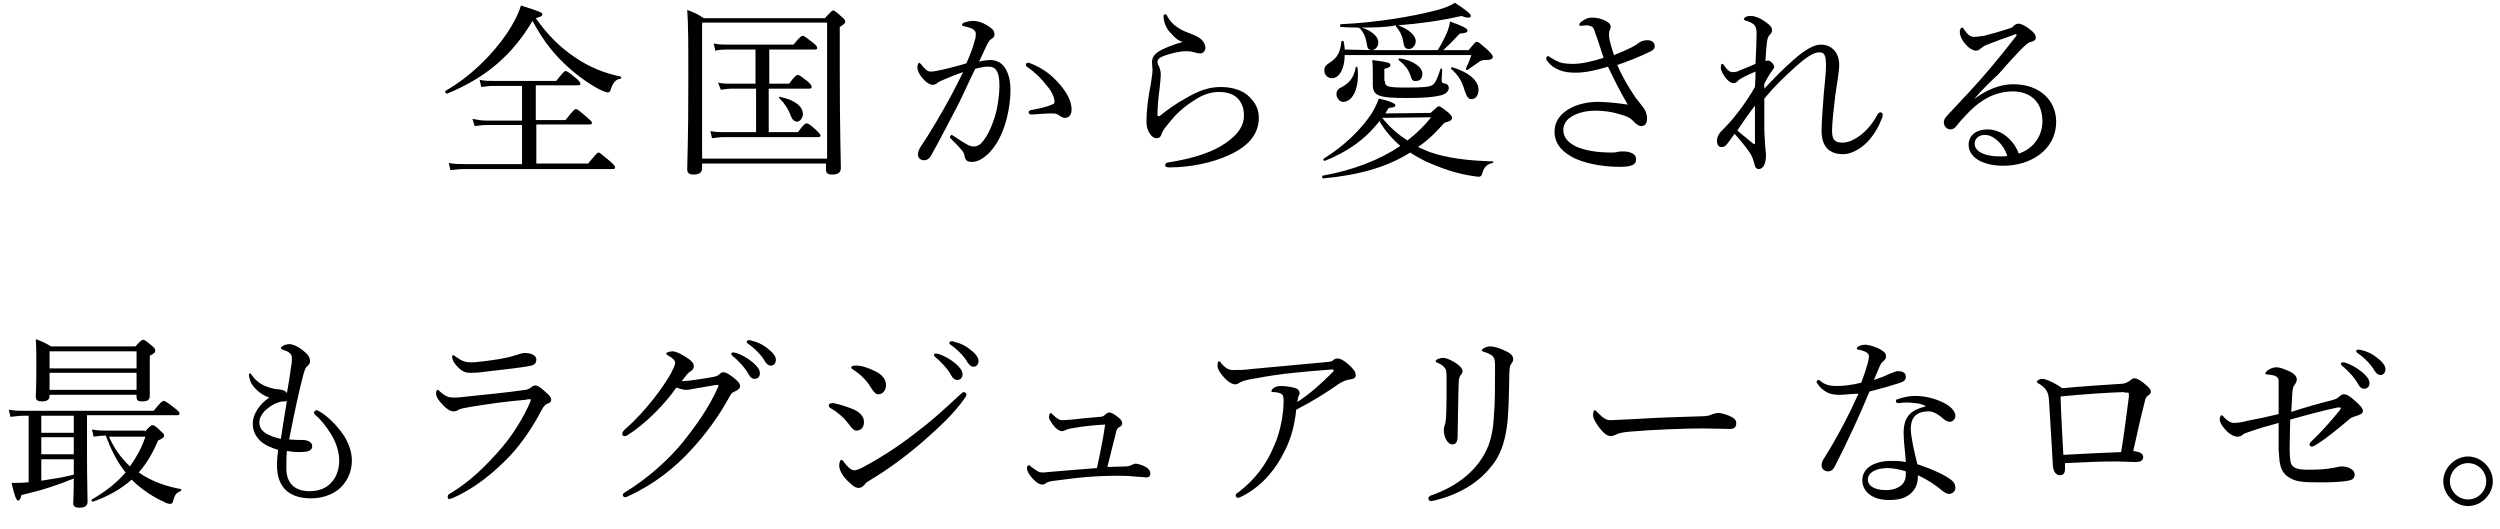 <?xml version="1.0" encoding="utf-8"?>
<!-- Generator: Adobe Illustrator 23.0.3, SVG Export Plug-In . SVG Version: 6.00 Build 0)  -->
<svg version="1.1" id="レイヤー_1" xmlns="http://www.w3.org/2000/svg" xmlns:xlink="http://www.w3.org/1999/xlink" x="0px"
	 y="0px" viewBox="0 0 454 96" style="enable-background:new 0 0 454 96;" xml:space="preserve">
<style type="text/css">
	.st0{enable-background:new    ;}
</style>
<g class="st0">
	<path d="M104.4,10.4c2.6,1.8,5.4,2.9,8.3,3.5c0.2,0,0.1,0.4,0,0.4c-0.9,0.1-1.4,0.7-1.8,2c-0.1,0.3-0.3,0.5-0.5,0.5
		c-0.2,0-0.7-0.2-1.2-0.4c-1.7-0.8-4-2.4-5.8-4c-2.7-2.4-4.7-4.9-6.7-8.6C93.1,9.9,88.3,14.1,81.2,17c-0.2,0.1-0.5-0.4-0.3-0.5
		C85.3,14,89.4,10,92.1,6c1.1-1.7,2-3.3,2.5-5c3.5,1.1,3.9,1.3,3.9,1.6S98.3,3,97.3,3.3C99.4,6.3,101.7,8.6,104.4,10.4z M106.7,29.8
		c1.6-1.9,1.8-2.1,2-2.1c0.2,0,0.4,0.2,2.1,1.6c0.7,0.6,0.9,0.9,0.9,1.1s-0.1,0.3-0.4,0.3h-27c-0.9,0-1.5,0.1-2.5,0.2l-0.3-1.3
		c1.1,0.2,1.8,0.2,2.8,0.2h10.5v-7.1h-6.4c-0.8,0-1.3,0.1-2.2,0.2l-0.4-1.3c1.1,0.2,1.7,0.3,2.6,0.3h6.4v-6.3h-5.2
		c-0.8,0-1.3,0.1-2.2,0.2l-0.3-1.3c1,0.2,1.7,0.2,2.6,0.2H101c1.3-1.6,1.5-1.8,1.7-1.8c0.2,0,0.5,0.1,1.9,1.3c0.6,0.5,0.8,0.8,0.8,1
		s-0.1,0.3-0.5,0.3h-7.6v6.3h5.4c1.4-1.8,1.7-2,1.9-2c0.2,0,0.5,0.2,2,1.5c0.7,0.6,0.9,0.8,0.9,1s-0.1,0.3-0.4,0.3h-9.7v7.1h9.3
		V29.8z"/>
	<path d="M127.5,30.6c0,0.7-0.5,1.1-1.6,1.1c-0.7,0-1.1-0.3-1.1-0.9c0-1.8,0.2-4.4,0.2-16.4c0-6.6,0-9.8-0.2-12.6
		c1.3,0.5,1.8,0.7,3,1.5h22c1.2-1.3,1.3-1.4,1.5-1.4s0.4,0.1,1.6,1.2c0.5,0.4,0.6,0.6,0.6,0.8c0,0.3-0.2,0.5-1,1v7.3
		c0,11.7,0.2,16.7,0.2,18.3c0,0.8-0.5,1.2-1.6,1.2c-0.8,0-1.1-0.3-1.1-0.9v-1.1h-22.5V30.6z M150.2,4.1h-22.7v24.7h22.7V4.1z
		 M137.2,9h-5.1c-0.7,0-1.3,0-2.2,0.2l-0.3-1.3c1,0.2,1.7,0.2,2.5,0.2h12c1.2-1.5,1.5-1.6,1.7-1.6s0.5,0.2,1.9,1.3
		c0.6,0.5,0.7,0.7,0.7,0.9S148.3,9,148,9h-8.3v6.2h3.6c1.1-1.5,1.4-1.6,1.6-1.6s0.5,0.2,1.8,1.2c0.5,0.5,0.7,0.7,0.7,1
		c0,0.2-0.1,0.3-0.5,0.3h-7.3V24h5.3c1.1-1.5,1.4-1.6,1.6-1.6s0.5,0.1,1.8,1.3c0.5,0.5,0.7,0.7,0.7,0.9c0,0.2-0.1,0.3-0.4,0.3h-17.2
		c-0.7,0-1.3,0.1-2.1,0.2l-0.3-1.3c1,0.2,1.6,0.2,2.5,0.2h5.8v-7.9h-4.4c-0.6,0-1.3,0.1-2,0.2l-0.5-1.3c0.9,0.2,1.5,0.2,2.3,0.2h4.5
		V9z M143.6,21c-0.5-1.3-1.1-2.2-2.1-3.2c-0.1-0.1,0-0.3,0.2-0.2c2.8,0.6,4.1,1.8,4.1,3.1c0,0.7-0.5,1.4-1.1,1.4
		C144.2,22,143.9,21.8,143.6,21z"/>
	<path d="M179.8,10.9c1.1,0,2,0.4,2.7,1.4c0.7,1.1,1,2.5,1,4c0,2.4-0.5,5.1-1.3,7.2c-0.6,1.6-1.5,3.2-2.7,4.4c-1.1,1-2,1.5-3,1.5
		c-0.8,0-1.1-0.2-1.3-0.9c-0.1-0.6-0.2-0.8-0.5-1.2c-0.5-0.6-1.2-1.3-2-2.1c-0.1-0.1-0.2-0.2-0.2-0.3c0-0.1,0.2-0.4,0.3-0.4
		c0.1,0,0.2,0.1,0.4,0.2c1,0.7,1.8,1.2,2.7,1.7c0.3,0.1,0.6,0.2,1,0.2c0.4,0,0.9-0.2,1.3-0.6c1.1-1.2,1.8-2.8,2.4-4.6
		c0.6-1.9,0.9-4.3,0.9-5.8s-0.2-2.3-0.6-2.9c-0.3-0.4-0.7-0.6-1.5-0.6c-0.7,0-1.6,0.2-2.3,0.4c-1.1,2.2-2,4.3-3,6.3
		c-1.8,3.4-3.3,6.4-5.1,9.6c-0.3,0.4-0.6,0.7-1.2,0.7c-0.6,0-1.1-0.4-1.1-1c0-0.4,0.1-0.8,0.4-1.3c2-3,3.8-6.1,5.5-9.2
		c0.9-1.7,1.6-3.1,2.3-4.5c-1.3,0.4-2.6,1-3.6,1.4c-0.5,0.2-0.7,0.3-1,0.5c-0.2,0.2-0.5,0.4-0.9,0.4c-0.5,0-1-0.3-1.5-0.8
		c-0.7-0.7-1.3-1.6-1.3-2.4c0-0.4,0.2-0.8,0.3-0.8s0.2,0.1,0.4,0.3c0.6,0.8,1.1,1.3,1.7,1.3c0.7,0,1.3-0.2,2.4-0.4
		c1.2-0.3,2.5-0.6,4.1-1.1c0.7-1.6,1.2-2.9,1.5-4.1c0.2-0.5,0.2-0.9,0.2-1.3c0-0.3-0.1-0.5-0.5-0.8c-0.3-0.2-1-0.4-1.5-0.5
		c-0.3-0.1-0.5-0.1-0.5-0.3s0.2-0.3,0.4-0.4c0.6-0.2,1.1-0.3,1.6-0.3c1.1,0,2.3,0.5,3.4,1.4c0.4,0.3,0.5,0.7,0.5,1.1
		c0,0.3-0.2,0.6-0.6,0.8c-0.2,0.1-0.5,0.5-0.8,1.1c-0.4,0.9-0.9,1.9-1.4,3C178.5,11,179.3,10.9,179.8,10.9z M193.4,21.4
		c-0.3,0-0.6-0.1-1-0.4c-0.4-0.3-0.7-0.4-1.3-0.4c-1.1,0-2.3,0.1-3.8,0.2c-0.3,0-0.5-0.2-0.5-0.4c0-0.2,0.1-0.3,0.4-0.4
		c1.5-0.3,2.7-0.5,3.8-1c0.4-0.1,0.5-0.2,0.5-0.6c0-0.6-0.5-1.8-1.2-2.6c-1.3-1.7-2.4-2.7-3.7-3.6c-0.2-0.1-0.3-0.3-0.3-0.5
		s0.2-0.3,0.5-0.3c0.1,0,0.2,0,0.3,0.1c1.6,0.6,3.3,1.6,4.8,3.2c1.4,1.5,2.7,3.3,2.7,5.2C194.6,21,194,21.4,193.4,21.4z"/>
	<path d="M212.7,6.1c-0.9-0.8-1.4-2.2-1.4-3.1c0-0.3,0.1-0.4,0.3-0.4s0.3,0.1,0.4,0.4c0.9,1.6,2.4,2.5,4.2,3.1
		c0.7,0.3,1.5,0.6,2,1.1c0.6,0.6,0.7,1.1,0.7,1.5c0,0.6-0.5,1-0.9,1s-0.8-0.1-1.1-0.2c-0.4-0.1-0.8-0.2-1.6-0.2s-2.6,0.3-4.3,1
		c-0.5,0.2-0.8,0.6-0.8,0.9c0,0.3,0.1,0.6,0.3,0.9c0.2,0.5,0.3,1,0.3,1.5c0,0.4-0.1,1.2-0.2,2.4c-0.2,1.5-0.4,3.2-0.4,4.9
		c0,0.1,0,0.2,0.2,0.2c0.1,0,0.2,0,0.4-0.2c1-0.8,2.6-2,4.6-3.1c2.4-1.4,4.2-2,6.3-2c2.3,0,4.2,0.7,5.3,1.9c1.1,1.1,1.6,2.3,1.6,3.7
		c0,3.1-2.1,5.3-5.5,6.8c-2.8,1.3-6.8,2.2-10.8,2.2c-0.4,0-0.7-0.1-0.7-0.4c0-0.3,0.3-0.5,0.5-0.5c3.3-0.5,6.9-1.4,9.5-2.9
		c2.7-1.6,4.3-3.4,4.3-5.6c0-1.4-0.4-2.4-1.2-3.2c-0.7-0.7-1.9-1.1-3.3-1.1c-1.6,0-3,0.5-4.5,1.5c-1.8,1.1-3.3,2.5-4.1,3.5
		c-1,1.2-1.6,1.9-1.8,2.5s-0.4,0.9-1,0.9c-0.4,0-0.9-0.3-1.3-1c-0.3-0.5-0.5-1.2-0.5-2c0-2.1,0.3-4.4,0.8-6.9c0.2-1.3,0.3-2,0.3-2.6
		c0-0.4-0.1-0.9-0.1-1.3c0-0.9,0.5-1.5,1.3-2s2.5-1.2,4.3-1.7C213.9,7.4,213.2,6.7,212.7,6.1z"/>
	<path d="M259.8,20.5c1.2-1.1,1.3-1.2,1.5-1.2c0.2,0,0.4,0.1,1.8,1.2c0.5,0.5,0.6,0.7,0.6,0.9c0,0.4-0.3,0.6-1.4,0.9
		c-1.5,1.7-3,3.2-4.8,4.4c0.7,0.3,1.4,0.6,2.1,0.9c3.1,1.1,7.1,1.6,11.5,1.7c0.1,0,0.1,0.3,0,0.3c-1,0.2-1.5,0.6-1.9,1.8
		c-0.1,0.5-0.3,0.7-0.7,0.7c-0.3,0-1.3-0.2-2-0.3c-2.8-0.5-5.6-1.6-7.6-2.5c-1-0.5-1.9-1-2.8-1.6c-4.3,2.7-9.4,4.1-15.8,4.7
		c-0.2,0-0.3-0.5-0.1-0.5c5.6-1,10.4-2.9,14.1-5.4c-1.5-1.3-2.8-2.8-3.8-4.5c-2.7,3.5-6.1,5.7-9.9,7.2c-0.2,0.1-0.4-0.3-0.2-0.4
		c3.7-2.3,6.7-5.2,8.7-8.2c0.6-1,1-1.9,1.3-2.7c1.9,0.4,3,0.9,3,1.2c0,0.3-0.2,0.4-1.2,0.5c-0.2,0.3-0.4,0.6-0.6,1L259.8,20.5
		L259.8,20.5z M249,9.1c-0.5-0.1-0.7-0.3-0.8-1.2c-0.2-1.2-0.6-2.1-1.3-2.8c-0.2,0-0.2,0-0.2-0.1c-1.1,0-2,0-3.2-0.1
		c-0.2,0-0.2-0.5,0-0.5c6.4-0.3,13-1.4,17.2-2.5c1.6-0.4,2.8-0.9,3.5-1.4c2,1.3,2.9,2,2.9,2.4c0,0.2-0.2,0.3-0.5,0.3
		c-0.3,0-0.7-0.1-1.2-0.3c-3.9,0.9-7.8,1.4-11.5,1.7c1.9,0.7,3.2,1.8,3.2,2.9c0,0.7-0.6,1.4-1.2,1.4s-0.9-0.3-1-1
		c-0.2-1.3-0.6-2.2-1.4-3.1c0-0.1,0-0.1,0-0.2c-2,0.4-4.1,0.4-6.2,0.4c1.8,0.6,3,1.6,3,2.7c0,0.8-0.5,1.3-1.1,1.4h11.9
		c0.7-1.1,1.3-2.3,1.8-3.5c0.2-0.6,0.4-1.2,0.4-1.7c2.3,0.8,3.2,1.3,3.2,1.6c0,0.4-0.3,0.5-1.4,0.6c-1.4,1.5-2,2.1-3,3h4.6
		c1.1-1.3,1.2-1.5,1.5-1.5c0.3,0,0.5,0.2,2,1.5c0.7,0.7,0.9,1,0.9,1.2c0,0.4-0.4,0.6-1.3,0.6c-0.6,0-0.7,0-1.3,0.4
		c-0.5,0.4-1.2,0.8-2,1.4c-0.1,0.1-0.3-0.1-0.3-0.2c0.5-1.1,0.7-1.6,1-2.5h-23c0,2.3-0.9,4.2-2.3,4.2c-0.8,0-1.4-0.6-1.4-1.4
		c0-0.6,0.2-0.9,0.8-1.3c1.6-1,2.1-2,2.3-4c0-0.1,0.3-0.1,0.4,0c0.1,0.5,0.2,1,0.2,1.5L249,9.1L249,9.1z M242.7,17.1
		c0-0.6,0.3-1,1-1.3c1.5-0.8,2.2-1.9,2.5-3.6c0-0.1,0.3-0.1,0.3,0c0.1,0.5,0.1,1,0.1,1.6c0,2.4-1,4.7-2.7,4.7
		C243.3,18.5,242.7,17.8,242.7,17.1z M251.5,14.7c0,1,0.4,1.2,3.7,1.2s4.4-0.1,5-0.5c0.6-0.5,0.9-1.4,1.4-2.9c0-0.1,0.3-0.1,0.3,0.1
		c0,0.6-0.1,1.5-0.1,1.9c0,0.5,0.1,0.6,0.7,0.7c0.4,0.1,0.6,0.4,0.6,0.8c0,0.6-0.6,1.1-1.4,1.3c-1.1,0.3-2.9,0.5-6,0.5
		c-5.5,0-6.4-0.4-6.4-2.5c0-0.5,0-0.8,0-2c0-0.9,0-1.4-0.1-2.4c3,0.4,3.3,0.5,3.3,0.9c0,0.3-0.2,0.5-1.1,0.7v2.2H251.5z M251,21.4
		c1.3,1.6,2.8,3,4.6,4.1c1.7-1.3,3.1-2.7,4.3-4.2L251,21.4L251,21.4z M256.1,13.6c-0.4-1.1-1-1.8-2.1-2.7c-0.1-0.1,0-0.3,0.2-0.3
		c2.5,0.4,4.1,1.6,4.1,2.8c0,0.8-0.4,1.3-1.1,1.3C256.5,14.8,256.4,14.5,256.1,13.6z M266,16.5c-0.5-1.8-1.3-3-2.5-4
		c-0.1-0.1,0.1-0.3,0.2-0.3c3,0.9,4.8,2.4,4.8,4.1c0,1-0.5,1.7-1.3,1.7C266.7,18,266.4,17.7,266,16.5z"/>
	<path d="M296.3,8.6c0.4-0.2,0.9-0.5,1.3-0.8c0.3-0.3,1-0.5,1.5-0.5c1,0,1.4,0.5,1.4,1.1c0,0.4-0.2,0.7-1.1,1.1
		c-1.9,0.9-3.9,1.7-5.7,2.3c0.9,2.1,2,4,3.3,5.9c0.5,0.7,0.9,1.1,1.4,1.8c0.4,0.5,0.7,1.2,0.7,2c0,1.1-0.5,1.4-1.1,1.4
		c-0.3,0-0.7-0.2-1.3-0.8c-0.5-0.6-1.2-1-2.7-1.4c-1.3-0.4-2.8-0.6-4.3-0.6c-1.9,0-3.5,0.5-4.5,1.2c-0.9,0.6-1.3,1.5-1.3,2.3
		c0,1.4,0.9,2.3,2.3,3c1.5,0.7,3.8,1.1,6.3,1.1c0.5,0,0.9,0,1.2-0.1c0.4-0.1,0.8-0.1,1.2-0.1c0.5,0,1,0.1,1.4,0.3
		c0.7,0.3,0.8,0.7,0.8,1.2c0,0.8-0.6,1.3-2.9,1.3c-3.1,0-6.7-0.6-8.9-1.9c-2.1-1.2-3-2.7-3-4.5c0-1.9,1.1-3.2,2.6-4.1
		c1.3-0.8,3.3-1.3,5.2-1.3c1.5,0,3.6,0.2,5.5,0.5c-1.3-2.2-2.4-4.4-3.6-6.9c-1.9,0.6-4,1.1-5.8,1.1c-1.2,0-2.1-0.1-3.1-0.5
		c-0.9-0.4-1.5-0.8-2.1-1.6c-0.2-0.2-0.2-0.4-0.2-0.6c0-0.2,0.2-0.3,0.3-0.3s0.2,0,0.4,0.2c0.6,0.4,1,0.6,1.7,0.9
		c0.6,0.2,1.4,0.3,2.5,0.3c1.4,0,3.4-0.4,5.5-1.1c-0.5-1.5-0.9-2.9-1.5-4.5c-0.2-0.7-0.4-1.1-0.7-1.2c-0.2-0.1-0.6-0.2-0.9-0.2
		c-0.4,0-0.8,0.1-1,0.1c-0.2,0-0.3-0.1-0.3-0.2c0-0.2,0.2-0.5,0.6-0.7c0.5-0.4,1.1-0.6,1.7-0.6c0.9,0,1.8,0.2,2.7,0.7
		c0.5,0.3,0.7,0.6,0.7,1c0,0.2-0.1,0.4-0.2,0.7c-0.1,0.2-0.1,0.6-0.1,0.9c0,0.6,0.4,2,0.9,3.5C294.4,9.5,295.3,9.1,296.3,8.6z"/>
	<path d="M320.4,16.1c1.8-1.9,3.4-3.6,5.5-5.4c1.6-1.4,3.4-2.6,4.7-2.6c2.5,0,3.4,2,3.4,3.6c0,1.3-0.4,3.5-0.7,5.5
		c-0.3,2.5-0.6,5.2-0.6,6.5c0,1.7,0.5,2.2,1.9,2.2c2,0,4.7-2,6.3-5c0.1-0.2,0.3-0.5,0.6-0.5c0.2,0,0.4,0.2,0.4,0.4s0,0.3-0.1,0.6
		c-0.6,1.5-1.4,3.1-2.9,4.6c-1.2,1.1-2.7,2-4.2,2c-2.5,0-3.9-1.4-3.9-4.2c0-1.7,0.2-4.1,0.4-6.8c0.2-2.2,0.4-3.8,0.4-5.1
		c0-1.9-0.3-2.4-1.2-2.4c-1.1,0-2.5,1-4.2,2.5c-2.3,2.1-3.9,3.6-5.8,5.9c0,1.9,0,3.8,0,5.3c0,0.3,0,1.1,0.1,2.3c0,0.5,0.1,1,0.1,1.5
		c0,0.3,0.1,0.6,0.1,1.2c0,1.5-0.5,2.5-1.3,2.5c-0.4,0-0.7-0.3-0.8-0.9c-0.2-0.8-0.4-1.5-1-2.3c-0.7-1-1.6-2.1-2.6-3.2
		c-0.7,1-1.1,1.5-1.4,1.9c-0.3,0.4-0.6,0.5-1,0.5c-0.5,0-0.8-0.4-0.8-1.2c0-0.5,0.3-1.2,0.8-1.7c0.2-0.2,0.4-0.4,0.7-0.7
		c1.7-1.7,4-4.8,5.4-7.3c0.1-1.1,0.1-2,0.1-2.8c-1.4,0.6-2.7,1.2-3.1,1.6c-0.3,0.3-0.5,0.5-0.9,0.5c-0.5,0-0.9-0.4-1.3-0.8
		c-0.4-0.5-1-1.4-1-2c0-0.4,0.1-0.7,0.2-0.7c0.2,0,0.3,0.1,0.4,0.3c0.7,1,1.1,1.2,1.6,1.2c0.4,0,0.9-0.1,1.2-0.3
		c1-0.4,2-0.8,2.9-1.2c0.1-2,0.2-4.4,0.2-5.4c0-1.5-0.3-1.9-1.8-2.4c-0.4-0.1-0.5-0.2-0.5-0.3s0-0.2,0.3-0.4c0.3-0.2,0.6-0.2,1-0.2
		c0.7,0,1.7,0.4,2.5,1c0.7,0.5,1.3,0.9,1.3,1.6c0,0.3-0.1,0.5-0.4,0.8c-0.2,0.2-0.4,0.5-0.5,1.2s-0.2,1.9-0.3,3.6
		c0.2-0.1,0.3-0.1,0.5-0.1c0.2,0,0.4,0.1,0.7,0.4c0.2,0.2,0.4,0.5,0.4,0.7s-0.1,0.4-0.3,0.6c-0.5,0.7-1.1,1.7-1.5,2.5L320.4,16.1z
		 M318.4,26.1c0.2,0.2,0.3,0.1,0.3-0.2c0-2.3,0-4.7,0-6.7c-1.2,1.5-2.4,3.3-3.2,4.5C316.4,24.5,317.6,25.4,318.4,26.1z"/>
	<path d="M358.5,18c2.4-1.8,4.8-2.7,7.1-2.7c5,0,7.8,3.1,7.8,6.8c0,5.1-4.6,8-9.6,8c-3.7,0-6.3-1.5-6.3-3.8c0-1.8,1.5-2.8,3.4-2.8
		c3.2,0,5.2,2.8,5.7,4.4c2.7-0.9,4.3-3.2,4.3-5.9c0-3.8-2.5-5.4-5.4-5.4c-3.2,0-5.8,1.6-7.7,3.5c-1.2,1.2-1.9,2-2.7,3
		c-0.2,0.2-0.5,0.4-0.9,0.4c-0.6,0-1.2-0.5-1.2-1.3c0-0.3,0.1-0.7,0.6-1.2c2.6-2.8,5.4-5.7,7.9-8.7c1.5-1.8,2.9-3.5,4.6-5.7
		c0.2-0.3,0.1-0.4,0-0.4s-0.4,0.1-0.6,0.2c-1.5,0.5-3.3,1.2-4.6,1.7c-0.6,0.2-0.8,0.4-1.2,0.7c-0.2,0.2-0.5,0.4-0.9,0.4
		s-1.2-0.4-1.7-1c-0.6-0.6-1.2-1.5-1.2-2.5c0-0.3,0.2-0.7,0.4-0.7c0.1,0,0.3,0.1,0.4,0.4c0.7,1,1.2,1.3,1.8,1.3c0.4,0,1-0.1,1.8-0.2
		c1.5-0.4,3-0.8,4.5-1.3c0.5-0.1,0.7-0.3,1-0.6c0.2-0.2,0.5-0.3,0.8-0.3c0.5,0,1.4,0.5,2.1,1.1c0.7,0.5,1,0.9,1,1.5
		c0,0.3-0.3,0.6-0.9,0.7c-0.3,0.1-0.6,0.2-1.4,1c-1.1,1.1-2.5,2.6-4.5,4.9C361.7,14.6,359.8,16.4,358.5,18L358.5,18z M360.5,24.5
		c-1.2,0-1.9,0.7-1.9,1.6c0,1.4,1.8,2.3,4.5,2.3c0.6,0,1.1,0,1.4-0.1C364,26.4,362.1,24.5,360.5,24.5z"/>
</g>
<g class="st0">
	<path d="M4.3,75.5c-0.8,0-1.4,0.1-2.4,0.2l-0.3-1.3c1.1,0.2,1.8,0.2,2.7,0.2h23.6c1.3-1.6,1.6-1.8,1.8-1.8c0.2,0,0.5,0.1,2,1.3
		c0.7,0.5,0.9,0.8,0.9,1s-0.1,0.3-0.4,0.3H15.8v7.3c0,3.9,0.1,7.4,0.1,8.4c0,0.7-0.4,1.1-1.5,1.1c-0.8,0-1.1-0.3-1.1-0.8
		c0-0.4,0.1-1.8,0.1-4.5c-3.3,1.3-5.3,2-9.5,3c-0.2,0.8-0.4,1-0.6,1c-0.3,0-0.6-0.6-1.2-3.2c1,0,1.9,0,2.7-0.1h0.4V75.5H4.3z
		 M9,71.9c0,0.7-0.5,1-1.4,1c-0.7,0-1.1-0.2-1.1-0.9c0-0.6,0.1-1.6,0.1-5.3c0-2.3,0-3.5-0.1-5.1c1.2,0.4,1.7,0.7,2.8,1.3h15.3
		c1-1.1,1.2-1.2,1.4-1.2s0.4,0.1,1.6,1.1c0.5,0.4,0.6,0.6,0.6,0.9s-0.2,0.5-1,0.9v1.8c0,3.5,0,5.1,0,5.5c0,0.7-0.4,1-1.4,1
		c-0.7,0-1-0.2-1-0.8v-0.4H9V71.9z M13.4,75.5H7.5v3.1h5.9V75.5z M7.5,82.5h5.9v-3.1H7.5V82.5z M7.5,87.3c2-0.3,3.9-0.6,5.9-1.1
		v-2.8H7.5V87.3z M24.9,63.8H9v3.1h15.8v-3.1H24.9z M9,70.8h15.8v-3.1H9V70.8z M26.3,78.4c0.9-1,1.2-1.2,1.4-1.2
		c0.2,0,0.5,0.1,1.5,1.1c0.4,0.4,0.6,0.5,0.6,0.8s-0.2,0.5-1.1,0.9c-0.9,2.2-2.1,4.2-3.5,5.8c2.4,1.7,5.3,2.6,7.6,3
		c0.2,0,0.1,0.3,0,0.4c-0.9,0.3-1.1,0.8-1.4,1.9c-0.1,0.3-0.2,0.4-0.5,0.4s-0.7-0.1-1.2-0.4c-1.6-0.7-3.9-2.1-5.8-4
		c-1.9,1.7-4.2,3-7,4c-0.2,0.1-0.4-0.3-0.2-0.4c2.4-1.4,4.5-3,6.1-4.9c-1.6-2-2.7-4.3-3.6-6.7c-0.8,0-1.3,0.1-2.2,0.2L16.7,78
		c1.1,0.2,1.8,0.2,2.8,0.2h6.8V78.4z M19.8,79.3c0.9,2.1,2.2,3.9,3.8,5.4c1.2-1.7,2.2-3.5,2.8-5.4H19.8z"/>
	<path d="M52,85.1c0,2.5,1.4,4.1,4.2,4.1c1.6,0,3-0.5,3.9-1.5c0.9-0.9,1.5-2.3,1.5-4.1c0-1.7-0.7-3.5-1.5-4.8
		c-0.9-1.4-1.9-2.7-2.8-3.4c-0.2-0.2-0.3-0.3-0.3-0.5c0-0.1,0.3-0.4,0.4-0.4s0.3,0,0.4,0.1c1.5,0.8,2.9,2.2,4,3.6
		c1.2,1.5,2.1,3.5,2.1,5.4s-0.7,3.6-2,4.9s-3.4,2-5.4,2c-3.9,0-6.2-1.9-6.2-6c0-1,0.1-2,0.2-2.8c-1-0.3-2.3-0.8-3.2-1.6
		c-0.7-0.7-1.4-1.6-1.4-3.2c0-1.7,1.3-3.6,3-4.7c-0.9-0.3-1.7-0.8-2.4-1.5c-0.6-0.6-1-1.2-1.1-1.7c-0.1-0.4-0.2-0.7-0.2-0.8
		c0-0.3,0.1-0.4,0.2-0.4c0.1,0,0.2,0.1,0.4,0.4c0.6,0.9,1.6,1.7,2.9,2.1c0.9,0.3,1.5,0.4,1.9,0.4c0.7,0.1,1.2,0.2,1.5,0.7
		c0.3-1.6,0.5-2.9,0.7-4.4c0.1-0.6,0.2-1.2,0.2-1.7s0-0.8-0.3-1.1c-0.3-0.3-0.7-0.5-1.4-0.7c-0.2-0.1-0.3-0.2-0.3-0.3
		c0-0.1,0.1-0.2,0.4-0.4c0.3-0.2,0.8-0.3,1.2-0.3c0.5,0,1.6,0.4,2.6,1.3c0.9,0.7,1.1,1.3,1.1,1.8s-0.3,0.7-0.5,0.9
		c-0.3,0.2-0.5,0.8-0.7,1.5c-0.8,3-1.6,6.8-2.6,11.8c0.9,0.1,1.9,0.1,2.5,0.1c0.4,0,0.8,0.1,1.2,0.3c0.3,0.2,0.5,0.4,0.5,0.9
		c0,0.4-0.4,0.8-1,0.9c-0.5,0.1-1,0.1-1.6,0.1c-0.5,0-1.4-0.1-2-0.2C52,83.1,52,84.1,52,85.1z M52.1,72.8c-0.2,0.1-0.4,0.1-0.7,0.1
		s-0.7,0.1-1.2,0.3c-0.8,0.3-1.7,1-2.2,1.5c-0.6,0.7-0.9,1.3-0.9,2c0,0.9,0.4,1.5,1.2,2c0.6,0.4,1.7,0.8,2.7,1
		C51.4,77.2,51.7,75.1,52.1,72.8z"/>
	<path d="M81.3,90.2c0-0.2,0.1-0.4,0.3-0.5c3.6-2.1,6.7-5.1,9.6-8.5c2.1-2.5,3.8-5.3,5-8c0.1-0.2,0.2-0.5,0.2-0.6s-0.1-0.1-0.2-0.1
		s-0.5,0-0.7,0.1c-3.7,0.3-7.1,0.8-10.1,1.3c-1,0.2-1.8,0.3-2.1,0.5c-0.3,0.2-0.5,0.3-1,0.3c-0.6,0-1.4-0.6-2-1.3
		c-0.7-0.7-1.1-1.4-1.1-1.9s0.1-0.7,0.3-0.7c0.1,0,0.2,0.1,0.4,0.3c1,0.9,1.6,1.1,2.5,1.1s1.6-0.1,2.5-0.2c2.8-0.3,7.1-0.7,10.5-1.2
		c0.3,0,0.7-0.2,1-0.4c0.2-0.2,0.5-0.4,0.8-0.4c0.5,0,1,0.4,2,1.3c0.6,0.5,0.9,0.9,0.9,1.3s-0.3,0.6-0.7,0.7c-0.4,0.2-0.7,0.5-1,1.1
		c-1.6,3-3.4,5.8-5.8,8.4c-2.8,2.9-6.2,5.8-10.3,7.6c-0.2,0.1-0.5,0.2-0.6,0.2C81.5,90.7,81.3,90.6,81.3,90.2z M97.4,65.3
		c0,0.5-0.2,0.8-0.6,1c-0.7,0.2-1.4,0.3-2.1,0.4c-2,0.3-5.1,0.6-7.4,0.9c-0.7,0.1-1.6,0.1-2,0.1c-1,0-1.7-0.5-2.4-1.3
		c-0.5-0.5-0.8-1.2-0.8-1.6c0-0.2,0.1-0.3,0.2-0.3s0.3,0.1,0.5,0.3c1.1,0.8,1.7,1,2.9,1c0.6,0,1.1-0.1,2.2-0.2
		c1.6-0.2,3.9-0.5,5.4-1c0.4-0.1,0.7-0.2,1-0.3c0.3-0.1,0.7-0.2,1-0.2C96.4,64.1,97.4,64.5,97.4,65.3z"/>
	<path d="M118.9,75c-1.5,1.5-3.3,3-4.9,4c-0.3,0.2-0.5,0.2-0.6,0.2c-0.3,0-0.4-0.2-0.4-0.5c0-0.2,0.3-0.6,0.8-1
		c1.7-1.5,3.5-3.5,4.9-5.3c1.2-1.5,2.2-3,3.1-4.5c0.5-1,0.8-1.6,0.8-2s-0.3-0.8-1.2-1.3c-0.2-0.1-0.4-0.2-0.4-0.4s0.6-0.4,1.2-0.4
		c0.5,0,1.6,0.5,2.6,1.2c0.8,0.5,1.2,1,1.2,1.5c0,0.4-0.2,0.7-0.7,1c-0.3,0.2-0.5,0.4-1.5,1.7c0.2,0,0.3,0,0.4,0
		c0.4,0,1.2-0.1,1.9-0.2c1.5-0.2,2.6-0.4,3.7-0.6c0.3-0.1,0.6-0.2,0.8-0.4c0.3-0.3,0.5-0.4,0.8-0.4c0.4,0,1.1,0.4,1.7,0.9
		c0.8,0.6,1.3,1.1,1.3,1.6c0,0.4-0.3,0.7-0.8,0.9c-0.6,0.3-0.7,0.3-1.1,1c-1.9,3.5-4.3,6.8-6.9,9.6c-2.9,3.2-6.7,6.3-11.5,8.5
		c-0.2,0.1-0.4,0.2-0.6,0.2s-0.4-0.2-0.4-0.4c0-0.2,0.1-0.3,0.4-0.5c4.1-2.5,7.9-5.9,10.5-9.1c2.4-3,4.7-6.2,6.4-10
		c0-0.1,0.1-0.2,0.1-0.3c0-0.1-0.1-0.1-0.2-0.1c-0.5,0-2.4,0.4-3.7,0.6c-0.8,0.1-1.4,0.3-2,0.3c-0.5,0-1.1-0.2-1.8-0.4
		C121.8,71.9,120.4,73.5,118.9,75z M133.7,64.1c0.9,0.3,1.9,0.8,3,1.7c0.8,0.7,1.3,1.3,1.3,2c0,0.5-0.3,1-1,1
		c-0.4,0-0.8-0.3-1.1-0.9c-0.5-1-1.9-2.5-2.9-3.3c-0.1-0.1-0.2-0.2-0.2-0.3c0-0.2,0.1-0.3,0.4-0.3C133.3,64,133.5,64.1,133.7,64.1z
		 M136.6,61.9c0.9,0.2,1.8,0.6,2.7,1.3c0.8,0.6,1.6,1.4,1.6,2.1s-0.4,1.1-0.9,1.1c-0.4,0-0.7-0.2-1.1-0.8c-0.6-1.1-2-2.5-3.1-3.2
		c-0.1-0.1-0.2-0.2-0.2-0.3c0-0.2,0.1-0.3,0.3-0.3C136,61.7,136.3,61.8,136.6,61.9z"/>
	<path d="M154.4,74.1c1.7,0.6,2.5,1.5,2.5,2.5c0,1.1-0.6,1.6-1.4,1.6c-0.4,0-0.8-0.4-1.3-1.1c-0.9-1.2-2-2.2-3.4-3
		c-0.2-0.1-0.3-0.3-0.3-0.5s0.2-0.4,0.8-0.4C152,73.3,153.3,73.7,154.4,74.1z M157.1,87.9c-0.2,0.3-0.7,0.7-1.1,0.7
		c-0.6,0-1-0.2-2.1-1.3c-1.1-1.1-1.5-2.1-1.5-2.8c0-0.5,0.2-1,0.4-1s0.4,0.3,0.6,0.6c0.4,0.5,1.1,1.3,1.7,1.3c0.3,0,0.8-0.1,1.7-0.6
		c3-1.6,6.3-3.7,9.5-6.2c2.8-2.1,5-4.1,7.9-6.8c0.4-0.3,0.6-0.6,0.8-0.6s0.5,0.2,0.5,0.4c0,0.2,0,0.3-0.3,0.7
		c-1.8,2.6-4.4,5.1-7.5,7.8c-3,2.6-6.2,5-9.7,7.1C157.5,87.5,157.2,87.7,157.1,87.9z M158.9,67.4c1.3,0.6,2,1.5,2,2.5
		s-0.6,1.7-1.4,1.7c-0.5,0-0.8-0.4-1.4-1.3c-0.7-1.2-1.8-2.3-3.2-3.2c-0.2-0.1-0.3-0.2-0.3-0.4c0-0.2,0.3-0.3,0.6-0.3
		C156.3,66.3,157.7,66.8,158.9,67.4z M170.5,64.3c0.9,0.3,1.9,0.8,3,1.7c0.8,0.7,1.3,1.3,1.3,2c0,0.5-0.3,1-1,1
		c-0.4,0-0.8-0.3-1.1-0.9c-0.5-1-1.9-2.5-2.9-3.3c-0.1-0.1-0.2-0.2-0.2-0.3c0-0.2,0.1-0.3,0.4-0.3C170.1,64.2,170.4,64.3,170.5,64.3
		z M173.4,62.1c0.9,0.2,1.8,0.6,2.7,1.3c0.8,0.6,1.6,1.4,1.6,2.1s-0.4,1.1-0.9,1.1c-0.4,0-0.7-0.2-1.1-0.8c-0.6-1.1-2-2.5-3.1-3.2
		c-0.1-0.1-0.2-0.2-0.2-0.3c0-0.2,0.1-0.3,0.3-0.3C172.9,61.9,173.1,62,173.4,62.1z"/>
	<path d="M204.5,84.7c0.5,0,0.9-0.2,1.1-0.3c0.2-0.1,0.4-0.2,0.6-0.2c0.3,0,1.1,0.2,1.7,0.5c0.7,0.4,1,0.8,1,1.3s-0.3,0.7-0.7,0.7
		s-0.7-0.1-1.3-0.1c-1.1-0.1-2.2-0.2-3.5-0.2c-1.1,0-2.5,0-4.2,0.1c-2.5,0.1-5.3,0.5-7.7,0.8c-0.8,0.1-1.2,0.2-1.5,0.4
		c-0.2,0.2-0.5,0.3-0.7,0.3c-0.5,0-1-0.3-1.6-0.9c-0.7-0.7-1.2-1.5-1.2-2.1c0-0.4,0.2-0.5,0.4-0.5c0.1,0,0.2,0.1,0.4,0.3
		c1,0.7,1.3,1,2,1c0.2,0,0.6,0,1.3-0.1c2.5-0.2,5.8-0.5,8.6-0.7c0.6-2.7,1.1-5.2,1.5-7.9c-2,0.1-3.9,0.3-5.6,0.6
		c-0.7,0.1-1.2,0.2-1.6,0.4c-0.2,0.1-0.4,0.2-0.7,0.2s-0.8-0.3-1.2-0.7c-0.6-0.7-1.1-1.4-1.1-1.9c0-0.4,0.2-0.7,0.3-0.7
		s0.2,0.1,0.3,0.2c0.6,0.6,1.2,1.1,1.7,1.1c0.8,0,2.1-0.1,3.6-0.3c1.3-0.1,2.3-0.2,3.3-0.3c0.4,0,0.7-0.1,1-0.4
		c0.2-0.2,0.5-0.4,0.7-0.4c0.4,0,0.8,0.2,1.7,0.9c0.4,0.3,0.7,0.7,0.7,1.1c0,0.3-0.3,0.6-0.6,0.7c-0.3,0.2-0.4,0.4-0.5,0.8
		c-0.5,2-1.1,4.4-1.6,6.4C202.3,84.8,203.5,84.7,204.5,84.7z"/>
	<path d="M233.3,81.9c-1.5,3.1-3.9,6.2-7.5,8.1c-0.4,0.2-0.7,0.4-1,0.4c-0.2,0-0.4-0.2-0.4-0.4c0-0.2,0.1-0.4,0.5-0.6
		c3.1-2.4,5.1-5.1,6.5-8.5c1.1-2.4,1.7-5.7,1.7-8c0-0.4,0-1.1-0.3-1.3c-0.2-0.2-0.9-0.4-1.6-0.4c-0.2,0-0.3,0-0.3-0.2
		s0.2-0.4,0.5-0.6s0.7-0.3,1.2-0.3c1,0,2.1,0.2,2.7,0.4c0.5,0.2,0.7,0.5,0.7,0.9c0,0.2-0.1,0.4-0.2,0.6c-0.1,0.2-0.1,0.6-0.2,1
		c2.3-1.5,4.2-3.2,6.4-5.4c0.1-0.1,0.2-0.2,0.2-0.4c0-0.1-0.1-0.1-0.4-0.1c-1,0.1-4.1,0.3-6.8,0.6c-2.3,0.2-4.8,0.6-6.9,1
		c-1.3,0.2-2.3,0.4-2.8,0.7c-0.5,0.3-0.7,0.4-1,0.4c-0.6,0-1.5-0.6-2.3-1.6c-0.6-0.7-0.9-1.3-0.9-1.8c0-0.4,0.1-0.8,0.2-0.8
		c0.2,0,0.4,0.2,0.5,0.4c0.9,1,1.4,1.2,2.2,1.2c0.9,0,1.9,0,3.4-0.2c4.3-0.4,8.7-0.8,13-1.2c1-0.1,1.3-0.1,1.6-0.3
		c0.2-0.2,0.5-0.4,0.9-0.4c0.5,0,1.1,0.3,2,1.1c0.8,0.7,1.3,1.3,1.3,1.9c0,0.5-0.3,0.7-1,0.8c-0.7,0.1-1.2,0.3-1.9,0.7
		c-2.3,1.6-4.6,3.1-7.9,4.8C235.1,77.1,234.5,79.6,233.3,81.9z"/>
	<path d="M273.1,63.6c1,0.4,1.7,0.9,1.7,1.6c0,0.3-0.1,0.5-0.3,0.8c-0.2,0.2-0.4,0.6-0.4,1.8c-0.1,4.1-0.1,7.6-0.5,10
		c-0.4,2.7-1.2,5-2.7,6.8c-2.5,3.2-6,5.2-10.4,6.3c-0.2,0-0.4,0.1-0.6,0.1c-0.3,0-0.5-0.2-0.5-0.5c0-0.2,0.2-0.4,0.4-0.5
		c4.4-1.5,7.9-4.1,9.8-7.6c1.1-1.9,1.6-4.4,1.7-7c0.2-2.2,0.2-5.1,0.2-8.9c0-1.1-0.1-1.5-0.5-1.9c-0.4-0.3-1.1-0.6-1.5-0.7
		c-0.3-0.1-0.4-0.2-0.4-0.3s0.1-0.2,0.4-0.4c0.2-0.1,0.7-0.3,1.1-0.3C271.2,62.9,272.3,63.2,273.1,63.6z M264,65.7
		c0.9,0.5,1.6,1.2,1.6,1.7c0,0.3-0.2,0.6-0.4,0.8c-0.1,0.2-0.3,0.5-0.3,1.4c-0.1,2.2-0.1,5.6-0.2,9.7c0,0.9-0.3,1.4-0.9,1.4
		s-0.9-0.4-1.2-0.9s-0.4-1.2-0.4-1.8c0-0.3,0.1-0.6,0.2-0.9c0.1-0.2,0.1-0.6,0.2-1.2c0.1-2.2,0.1-4.2,0.1-6.6c0-1.3,0-2-0.2-2.3
		c-0.3-0.5-0.7-0.8-1.4-1.1c-0.3-0.1-0.4-0.2-0.4-0.3s0.2-0.3,0.4-0.4c0.3-0.1,0.6-0.2,0.9-0.2C262.2,64.9,263.2,65.2,264,65.7z"/>
	<path d="M292.5,79.2c-0.7,0-1.5-0.7-2.4-2c-0.4-0.6-0.8-1.3-0.8-1.8c0-0.4,0.1-0.9,0.3-0.9c0.2,0,0.3,0.2,0.5,0.4
		c1.2,1.2,1.7,1.4,2.4,1.4c0.7,0,2-0.1,4.3-0.2c4.6-0.3,9.2-0.4,12.1-0.5c1.2,0,1.7-0.2,2.1-0.4c0.3-0.1,0.7-0.2,1.1-0.2
		c0.3,0,0.8,0.1,1.4,0.3c1.6,0.6,1.8,1,1.8,1.6c0,0.7-0.4,1-1.2,1c-1.3,0-3.1-0.1-4.8-0.1c-3,0-9,0.2-13.5,0.6
		c-1.1,0.1-2,0.3-2.3,0.5C293.3,79,292.9,79.2,292.5,79.2z"/>
	<path d="M334.1,71.7c-0.9,0-1.7-0.1-2.4-0.5c-0.7-0.4-1.2-0.8-1.7-1.6c-0.1-0.1-0.1-0.2-0.1-0.3c0-0.1,0.2-0.3,0.3-0.3
		c0.1,0,0.2,0,0.4,0.2c0.8,0.7,1.8,0.9,2.9,0.9c1.4,0,2.9-0.2,4.5-0.6c0.5-1.3,0.9-2.5,1.2-3.6c0.1-0.5,0.2-0.9,0.2-1.2
		c0-0.3-0.2-0.6-0.6-0.8c-0.5-0.2-1-0.4-1.4-0.4c-0.1,0-0.2-0.1-0.2-0.2s0.1-0.3,0.3-0.4c0.4-0.2,0.7-0.3,1.3-0.3c0.5,0,2,0.4,2.9,1
		c0.5,0.3,0.8,0.6,0.8,1.1c0,0.3-0.1,0.6-0.5,0.9s-0.6,0.8-0.9,1.5c-0.2,0.5-0.5,1.2-0.8,1.9c0.9-0.3,1.8-0.6,2.8-1.1
		c0.7-0.3,1.3-0.5,1.6-0.5c0.9,0,1.4,0.4,1.4,1s-0.3,0.9-1.3,1.2c-1.2,0.4-3.3,1-5.3,1.5c-2,4.8-4,9.1-6.3,13.6
		c-0.3,0.6-0.7,0.9-1.2,0.9c-0.6,0-1.2-0.3-1.2-1.2c0-0.3,0.1-0.6,0.4-1.1c2.4-3.8,4.5-7.8,6.3-11.8C336.3,71.5,335,71.7,334.1,71.7
		z M349.6,73.7c-0.9-0.5-1.9-0.5-3-0.6c-0.6,0-1.2,0-1.6,0.1c-0.2,0-0.3,0-0.4,0c-0.2,0-0.3-0.2-0.3-0.4c0-0.1,0.1-0.3,0.3-0.3
		c1.1-0.4,2.2-0.6,3.2-0.6c2.1,0,4.4,0.7,5.8,1.6c0.8,0.5,1.5,1.3,1.5,2c0,0.5-0.4,1.1-1,1.1c-0.4,0-0.7-0.2-1-0.4
		c-1-0.9-2-1.5-2.8-1.5c-1.6,0-3.3,0.5-3.3,3.2c0,1.3,0.6,4.1,1.2,6.4c2.7,0.9,5.1,2,6.2,2.9c0.5,0.4,0.7,0.9,0.7,1.3
		c0,0.7-0.4,1.1-1.1,1.2c-0.4,0-0.8-0.2-1.3-0.6c-1.3-1.1-2.7-2-4.4-2.8c0,1.5-0.4,2.5-1.3,3.3s-2,1.2-4,1.2c-2.8,0-4.8-1.4-4.8-3.6
		s2.2-3.5,5.2-3.5c0.8,0,1.7,0,2.7,0.2c-0.1-1.8-0.4-3.6-0.4-5.3c0-3.2,1.6-4.2,4-4.8v-0.1H349.6z M342.8,85c-1.9,0-3.6,0.7-3.6,2.1
		c0,1,1,1.9,3.3,1.9c1.2,0,2-0.3,2.7-0.8c0.7-0.6,0.9-1.3,0.9-2.1c0-0.1,0-0.3,0-0.5C345.2,85.3,343.8,85,342.8,85z"/>
	<path d="M385.2,69.7c0.6,0,1-0.2,1.5-0.5c0.4-0.4,0.7-0.5,0.9-0.5c0.4,0,0.8,0.2,1.5,0.7c1.1,0.9,1.5,1.3,1.5,1.7
		c0,0.4-0.3,0.6-0.6,0.8c-0.2,0.1-0.4,0.4-0.6,1.4c-0.6,2.3-1.2,5-2,8.6c0.7,0.1,1.1,0.2,1.4,0.4c0.3,0.2,0.4,0.4,0.4,0.7
		c0,0.4-0.2,0.7-0.6,0.8c-0.3,0.1-0.7,0.1-1.1,0.1c-0.7,0-2-0.1-3.1-0.1c-2.8,0-5.6,0.1-9.4,0.3c0,0.4,0,0.7,0,1.1
		c0,0.7-0.3,1.1-0.9,1.1c-0.7,0-1.2-0.6-1.3-1.7c-0.2-4.1-0.5-8.1-0.7-11.9c-0.1-1.5-0.5-2.2-1.8-3c-0.2-0.1-0.4-0.2-0.4-0.4
		c0-0.2,0.5-0.5,1-0.5s2.1,0.6,3.6,1.7C377.5,70.2,382,69.9,385.2,69.7z M385.8,71.2c-3.3,0.1-7.6,0.4-11.6,0.8
		c0.1,3.5,0.3,6.7,0.5,10.6c3.8-0.2,7.5-0.4,10.5-0.5c0.6-3.6,1-7.1,1.4-10c0-0.3,0-0.5,0-0.6s-0.1-0.2-0.2-0.2h-0.6V71.2z"/>
	<path d="M423.4,72.7c0.8-0.2,1.1-0.4,1.3-0.6c0.3-0.2,0.5-0.5,0.9-0.5c0.5,0,1,0.2,2.2,1.3c1,0.9,1.3,1.3,1.3,1.8
		c0,0.3-0.3,0.5-0.8,0.7c-0.6,0.2-1.3,0.4-1.5,0.6c-2.5,2.1-4.3,3.6-6.4,4.9c-0.2,0.1-0.4,0.2-0.6,0.2s-0.4-0.2-0.4-0.4
		c0-0.1,0.1-0.3,0.3-0.5c1.7-1.6,3.5-3.6,5.2-5.7c0.1-0.1,0.2-0.3,0.2-0.4S425,74,424.9,74s-0.2,0-0.4,0c-2.8,0.6-5.4,1.3-8.6,2.2
		c0,1.5-0.1,3.3-0.1,5.2c0,1.3,0.1,2.2,0.2,2.6s0.4,0.8,0.9,1c0.4,0.2,1.1,0.3,2.4,0.3c1.8,0,3.1-0.1,4.2-0.3
		c0.8-0.1,1.2-0.3,1.7-0.3c0.8,0,1.4,0.2,1.8,0.5c0.4,0.2,0.6,0.6,0.6,1c0,0.7-0.5,1-1.2,1.1c-1,0.2-3.1,0.3-4.7,0.3
		c-3.6,0-4.8-0.1-6-0.9c-0.7-0.4-1.4-1.2-1.6-2.3c-0.2-0.6-0.2-1.8-0.3-2.8c0-1.8,0-3,0-4.8c-1.8,0.5-3.6,1-5,1.5
		c-0.8,0.3-1.3,0.4-1.6,0.7c-0.2,0.2-0.5,0.3-0.9,0.3c-0.5,0-1.4-0.4-2.1-1.2c-0.7-0.7-1.1-1.5-1.1-1.9s0.2-0.8,0.3-0.8
		c0.1,0,0.3,0.1,0.5,0.4c0.7,0.7,1.2,1,1.8,1c0.6,0,1.4-0.1,2.5-0.4c1.7-0.3,3.5-0.7,5.6-1.2c0-2.7,0-4.8,0-5.9
		c0-0.5-0.1-0.7-0.4-0.9c-0.2-0.2-0.7-0.3-1.7-0.4c-0.2,0-0.3-0.1-0.3-0.2s0.2-0.4,0.5-0.6c0.5-0.3,0.9-0.5,1.5-0.5s1.4,0.3,2.5,0.8
		c0.8,0.4,1.2,0.9,1.2,1.4c0,0.4-0.2,0.7-0.4,1c-0.3,0.3-0.3,0.7-0.4,1.2c-0.1,1.4-0.1,2.4-0.2,3.7
		C419.2,73.8,421.4,73.2,423.4,72.7z M426,65.9c0.9,0.3,1.9,0.8,3,1.7c0.8,0.7,1.3,1.3,1.3,2c0,0.5-0.3,1-1,1
		c-0.4,0-0.8-0.3-1.1-0.9c-0.5-1-1.9-2.5-2.9-3.3c-0.1-0.1-0.2-0.2-0.2-0.3c0-0.2,0.1-0.3,0.4-0.3C425.6,65.8,425.9,65.8,426,65.9z
		 M428.9,63.6c0.9,0.2,1.8,0.6,2.7,1.3c0.8,0.6,1.6,1.4,1.6,2.1s-0.4,1.1-0.9,1.1c-0.4,0-0.7-0.2-1.1-0.8c-0.6-1.1-2-2.5-3.1-3.2
		c-0.1-0.1-0.2-0.2-0.2-0.3c0-0.2,0.1-0.3,0.3-0.3C428.4,63.5,428.6,63.5,428.9,63.6z"/>
	<path d="M452.7,87.4c0,2.4-2.1,4.5-4.5,4.5s-4.5-2.1-4.5-4.5s2.1-4.5,4.5-4.5S452.7,85,452.7,87.4z M444.9,87.4
		c0,1.8,1.5,3.3,3.3,3.3s3.3-1.5,3.3-3.3s-1.5-3.3-3.3-3.3S444.9,85.6,444.9,87.4z"/>
</g>
</svg>
